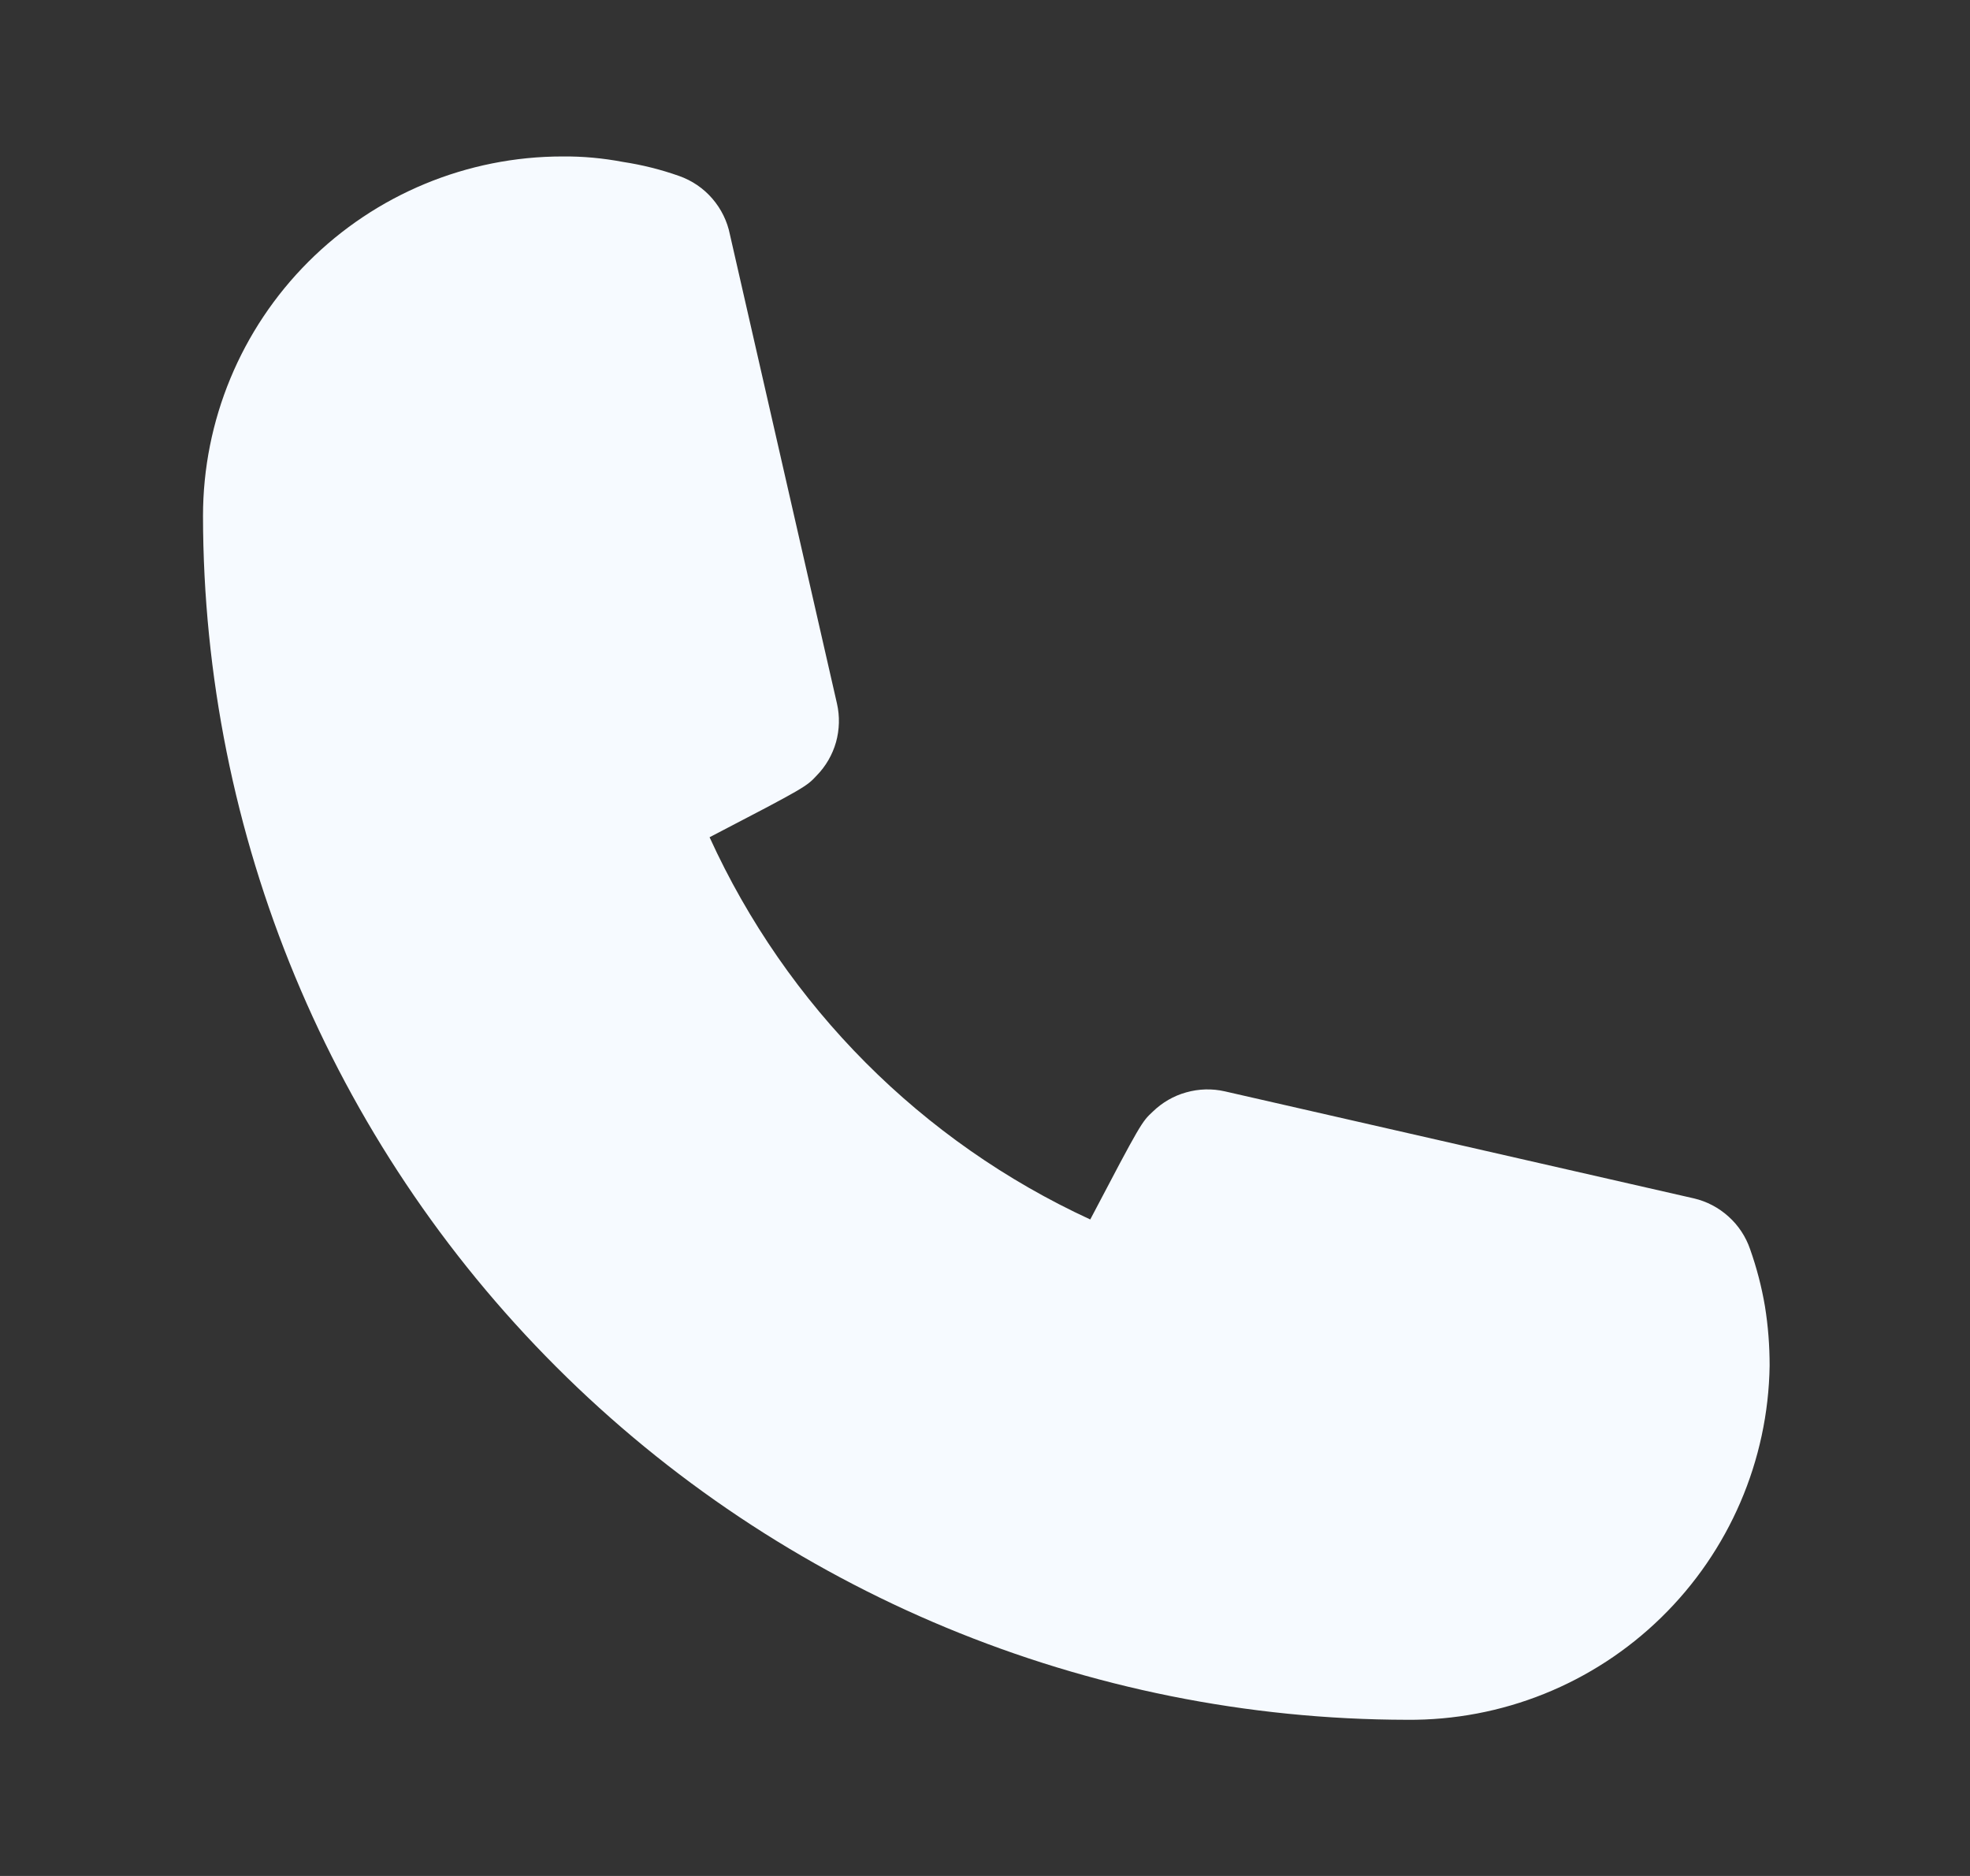 <svg width="21" height="20" viewBox="0 0 21 20" fill="none" xmlns="http://www.w3.org/2000/svg">
<rect x="0" y="0" width="21" height="20" fill="#333333" stroke="none"/>
<g clip-path="url(#clip0_6_1799)">
<path d="M14.997 18.335C11.595 18.33 8.333 16.977 5.928 14.571C3.522 12.165 2.168 8.904 2.164 5.501C2.164 4.485 2.568 3.51 3.287 2.791C4.006 2.072 4.981 1.668 5.997 1.668C6.213 1.666 6.428 1.686 6.639 1.726C6.843 1.757 7.044 1.807 7.239 1.876C7.376 1.924 7.498 2.007 7.593 2.117C7.688 2.227 7.753 2.359 7.781 2.501L8.922 7.501C8.953 7.637 8.949 7.778 8.912 7.912C8.874 8.046 8.803 8.169 8.706 8.268C8.597 8.385 8.589 8.393 7.564 8.926C8.385 10.727 9.825 12.173 11.622 13.001C12.164 11.968 12.172 11.96 12.289 11.851C12.389 11.754 12.511 11.683 12.645 11.646C12.779 11.608 12.92 11.604 13.056 11.635L18.056 12.776C18.194 12.808 18.321 12.875 18.426 12.97C18.531 13.064 18.61 13.184 18.656 13.318C18.726 13.516 18.779 13.719 18.814 13.926C18.848 14.136 18.864 14.348 18.864 14.56C18.849 15.572 18.433 16.537 17.709 17.244C16.985 17.952 16.01 18.344 14.997 18.335Z" fill="#F6FAFF"/>
</g>
<defs>
<clipPath id="clip0_6_1799">
<rect width="20" height="20" fill="white" transform="translate(0.5)"/>
</clipPath>
</defs>
</svg>
